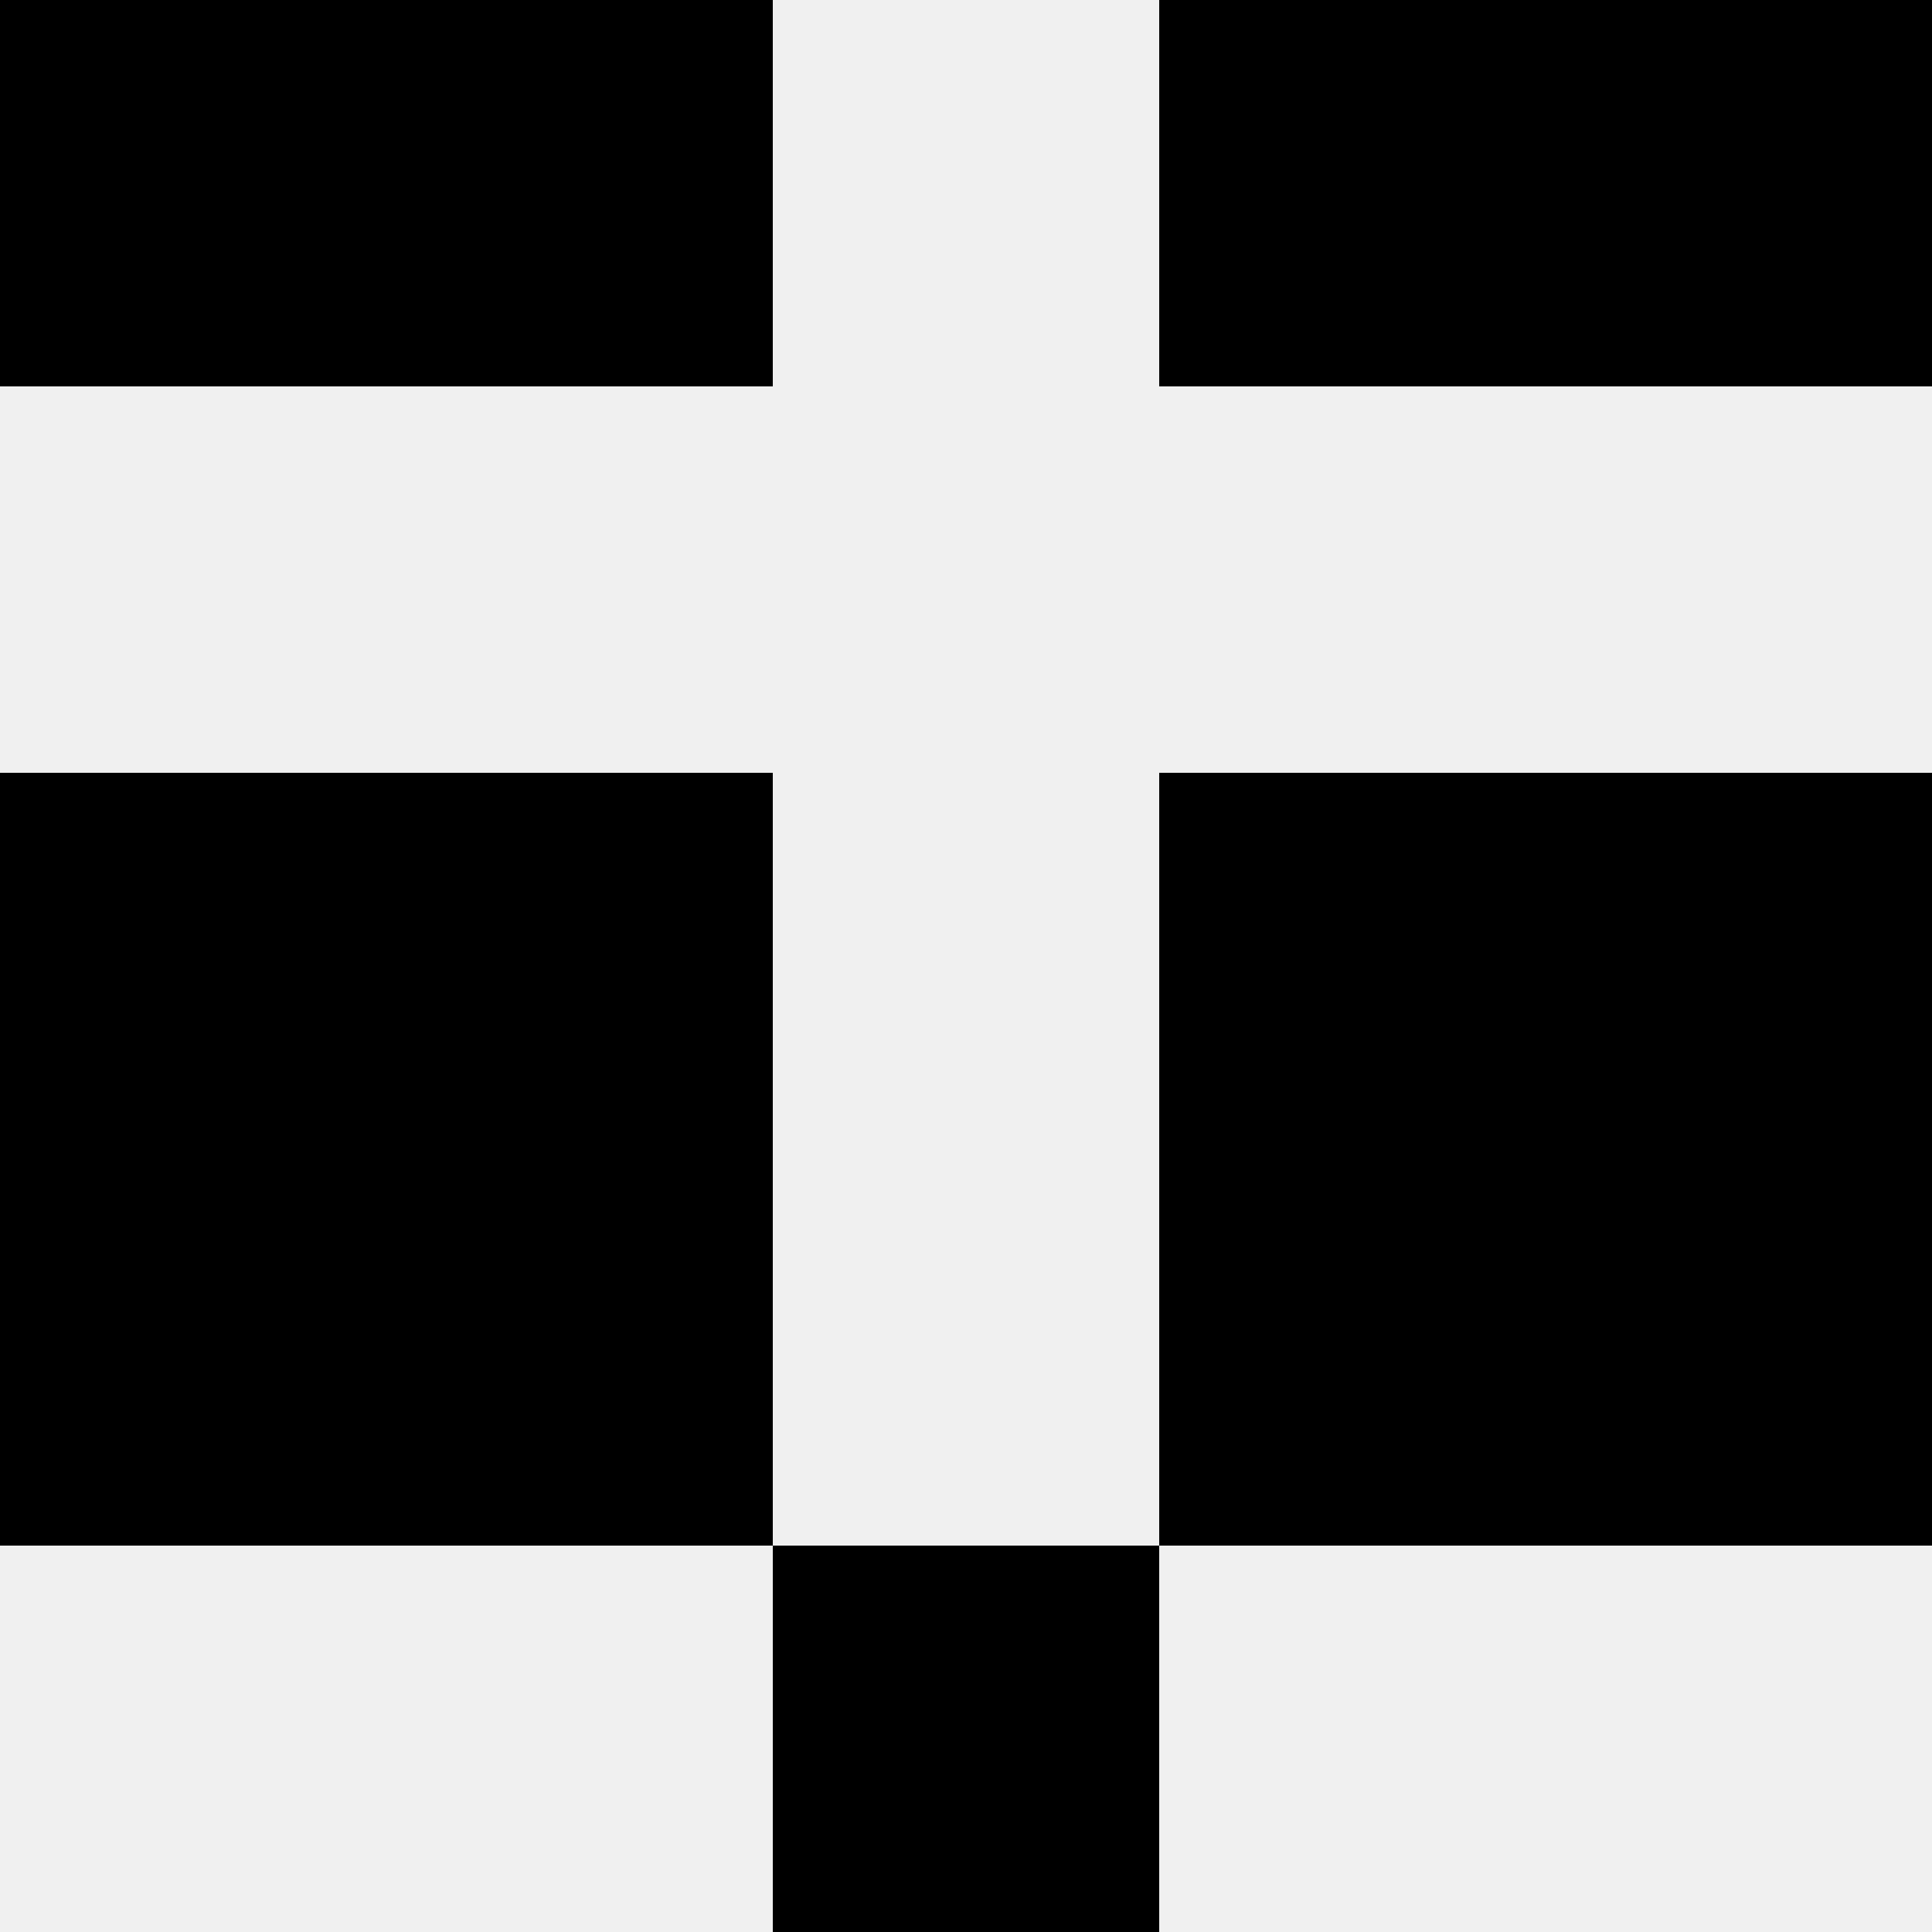 <svg width='80' height='80' xmlns='http://www.w3.org/2000/svg'><rect width='100%' height='100%' fill='#f0f0f0'/><rect x='0' y='0' width='16' height='16' fill='hsl(18, 70%, 50%)' /><rect x='64' y='0' width='16' height='16' fill='hsl(18, 70%, 50%)' /><rect x='16' y='0' width='16' height='16' fill='hsl(18, 70%, 50%)' /><rect x='48' y='0' width='16' height='16' fill='hsl(18, 70%, 50%)' /><rect x='0' y='32' width='16' height='16' fill='hsl(18, 70%, 50%)' /><rect x='64' y='32' width='16' height='16' fill='hsl(18, 70%, 50%)' /><rect x='16' y='32' width='16' height='16' fill='hsl(18, 70%, 50%)' /><rect x='48' y='32' width='16' height='16' fill='hsl(18, 70%, 50%)' /><rect x='0' y='48' width='16' height='16' fill='hsl(18, 70%, 50%)' /><rect x='64' y='48' width='16' height='16' fill='hsl(18, 70%, 50%)' /><rect x='16' y='48' width='16' height='16' fill='hsl(18, 70%, 50%)' /><rect x='48' y='48' width='16' height='16' fill='hsl(18, 70%, 50%)' /><rect x='32' y='64' width='16' height='16' fill='hsl(18, 70%, 50%)' /><rect x='32' y='64' width='16' height='16' fill='hsl(18, 70%, 50%)' /></svg>